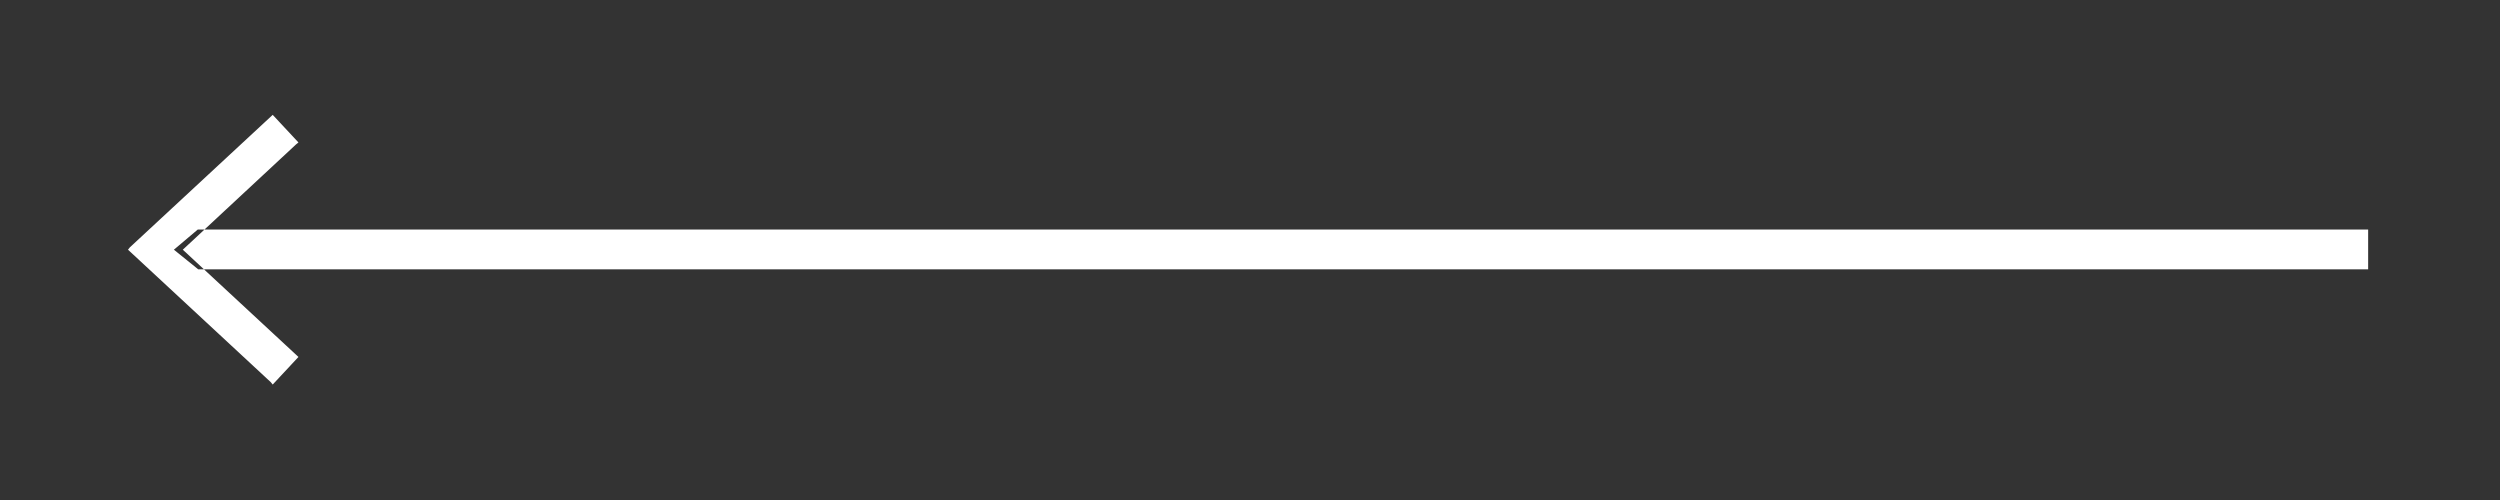 <svg xmlns="http://www.w3.org/2000/svg" width="50" height="10" viewBox="0 0 50 10" fill="none">
  <rect x="0" y="0" width="50" height="10" fill="#333333" stroke="none"/>
  <path d="M3.955 4.591H47.363V5.387H3.965L3.478 4.994L3.955 4.591ZM5.416 7.644L5.454 7.691L5.969 7.139L3.656 4.994L5.922 2.887L5.969 2.849L5.454 2.297L2.597 4.947L2.56 4.994L5.416 7.644Z" fill="white"/>
</svg>